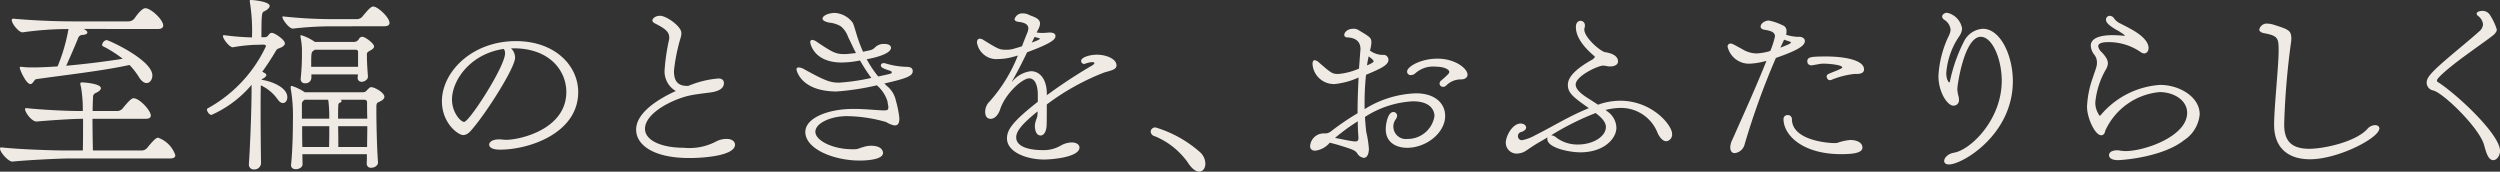 <svg xmlns="http://www.w3.org/2000/svg" width="267.59" height="18.372"><rect width="100%" height="100%" fill="#333333" stroke="none"/><path d="M7.283 16.964c-.858 0-4.158.155-5.94.33C.925 17.338 0 16.305 0 15.909a.117.117 0 0 1 .132-.132h.022c1.981.22 5.633.33 6.843.33h1.87c.023-.969.023-2.244.023-3.389h-.132c-.859 0-3.059.132-4.8.286-.528.066-1.277-.968-1.277-1.32 0-.066.023-.11.111-.11h.021c1.959.2 4.446.308 5.656.308h.395a14.465 14.465 0 0 0-.2-2.6 1.067 1.067 0 0 1-.067-.33c0-.088.044-.132.2-.132.219 0 2 .132 2 .616 0 .2-.264.4-.573.527a.443.443 0 0 0-.263.463c-.023.352-.044.858-.044 1.452h2.53a.776.776 0 0 0 .726-.33c.506-.616.88-1.034 1.123-1.034.637 0 1.847 1.32 1.847 1.848 0 .22-.154.352-.549.352H9.9c0 1.122.023 2.4.044 3.389h5.127a.777.777 0 0 0 .727-.33c.506-.616.88-1.034 1.122-1.034a3 3 0 0 1 1.847 1.87c0 .219-.153.351-.549.351ZM8.955 3.1l.133.065c.176.111.263.221.263.309 0 .154-.2.242-.505.264a.511.511 0 0 0-.506.4 88.2 88.2 0 0 1-1.255 2.9 94.298 94.298 0 0 0 6.051-.745 12.47 12.47 0 0 0-2.113-1.342.149.149 0 0 1-.088-.154.587.587 0 0 1 .465-.507c.243 0 4.908 2.135 4.908 3.786 0 .439-.264.813-.617.813-.242 0-.528-.176-.792-.594a8.022 8.022 0 0 0-1.034-1.341c-2.8.616-6.711 1.055-9.989 1.517-.2.023-.353.528-.616.528C2.8 9 2.112 7.481 2.112 7.217c0-.044.044-.066.111-.066h.066a9.067 9.067 0 0 0 1.275.066c.7 0 1.607-.044 2.6-.11a18.881 18.881 0 0 0 1.166-4 34.829 34.829 0 0 0-4.885.352c-.395.066-1.187-.924-1.187-1.3A.139.139 0 0 1 1.408 2h.023a74.55 74.55 0 0 0 6.27.287h6.029a.822.822 0 0 0 .661-.308c.748-1.1 1.1-1.1 1.166-1.1.593 0 1.914 1.233 1.914 1.849 0 .22-.155.374-.573.374Zm17.687 14.415c.132-1.87.286-5.831.286-8.031v-.4a12.018 12.018 0 0 1-4.291 3.216c-.242 0-.484-.374-.484-.572a.173.173 0 0 1 .044-.111 14.707 14.707 0 0 0 6.271-6.667c0-.109-.11-.175-.263-.175-.66.022-.881.022-.881.022a17.26 17.26 0 0 0-2.4.264c-.307.044-1.055-.859-1.055-1.189 0-.065.021-.109.088-.109h.022a26.771 26.771 0 0 0 2.992.242 19.2 19.2 0 0 0-.22-3.741c0-.044-.022-.109-.022-.154 0-.066.022-.11.154-.11.176 0 1.98.155 1.98.638 0 .177-.22.4-.571.572-.265.111-.309.2-.309 2.773h.353c.219 0 .307-.111.439-.264a.362.362 0 0 1 .33-.2c.286 0 1.387.725 1.387 1.122 0 .2-.2.374-.616.528-.22.066-.287.153-.418.4q-.627 1.056-1.387 2.112a1.818 1.818 0 0 1 .286.154c.066.044.154.111.154.2s-.088.22-.352.375a.335.335 0 0 0-.176.131h.022c1.079.155 2.75.815 2.75 1.87 0 .353-.2.617-.484.617-.176 0-.374-.132-.571-.418a4.506 4.506 0 0 0-1.782-1.475c-.023.792-.023 1.849-.023 2.993 0 1.87.023 3.916.044 5.347a.7.7 0 0 1-.748.66.507.507 0 0 1-.55-.551ZM35.2 2.817a37.286 37.286 0 0 0-3.828.242c-.374.065-1.145-.946-1.145-1.233a.059.059 0 0 1 .073-.066h.022a48.064 48.064 0 0 0 5.038.286h2.729a.814.814 0 0 0 .748-.33C39.514.9 39.734.7 39.954.7c.484 0 1.738 1.166 1.738 1.76 0 .2-.154.353-.594.353Zm4.05 14.654c.022-.265.022-.6.022-.969h-6.909l.021 1.078c0 .33-.374.529-.725.529-.264 0-.506-.132-.506-.418v-.067c.132-1.166.2-3.19.2-4.8a16.964 16.964 0 0 0-.242-3.388v-.084c0-.088.021-.154.132-.154a5.414 5.414 0 0 1 1.386.681h6.139c.4 0 .4-.132.615-.33.133-.132.221-.22.353-.22.352 0 1.408.573 1.408 1.035 0 .175-.154.352-.528.528-.264.109-.33.154-.33.572v.462c0 1.32.066 4.2.176 5.435.022.307-.308.593-.726.593a.427.427 0 0 1-.484-.439Zm-.968-9.22a1.216 1.216 0 0 0 .021-.286h-4.972v.374a.614.614 0 0 1-.661.572.427.427 0 0 1-.483-.44v-.065a25.274 25.274 0 0 0 .132-2.641v-.374a7.323 7.323 0 0 0-.154-1.431v-.088c0-.065 0-.109.066-.109a5.209 5.209 0 0 1 1.474.726h4.159a.612.612 0 0 0 .572-.352.421.421 0 0 1 .352-.2c.307 0 1.254.725 1.254 1.034 0 .176-.2.33-.462.462-.132.088-.286.154-.308.33v.22c0 .66.065 1.585.109 2.156.044.374-.374.616-.66.616a.411.411 0 0 1-.439-.462ZM32.6 10.672l-.044.044a.489.489 0 0 0-.242.352V12.7h2.927a13.65 13.65 0 0 0-.089-1.871.37.37 0 0 1-.022-.153Zm-.26 2.838c0 .727 0 1.5.023 2.223h2.86c.023-.792.023-1.563.023-2.223Zm5.986-7.877c0-.154 0-.309-.286-.309h-4.357l-.132.111c-.242.132-.242.307-.242 1.716h5.017Zm-1.893 5.039q.132.066.132.132c0 .065-.065.153-.2.2-.155.067-.155.177-.155.353-.022.242-.022.726-.022 1.342h3.125c-.022-.7-.022-1.321-.022-1.716 0-.155-.044-.308-.331-.308Zm-.242 2.838c.022.7.022 1.5.022 2.223h3.081c0-.727.022-1.5.022-2.223Zm18.502-8.34a1.389 1.389 0 0 1 .441.991c0 1.1-3.059 5.874-4.511 7.568-.352.441-.66.727-1.034.727-.594 0-2.288-1.321-2.288-3.609C47.3 7.7 50.513 4.4 55.222 4.4c4.2 0 6.667 2.641 6.667 5.457 0 4.356-5.171 6.161-8.383 6.161-.793 0-1.145-.242-1.145-.528 0-.33.418-.572 1.035-.572a2.385 2.385 0 0 1 .4.022 2.951 2.951 0 0 0 .441.021c1.341 0 6.38-1.078 6.38-5.126 0-2.2-1.715-4.665-5.654-4.665Zm-6.314 5.479c0 1.386.924 2.4 1.3 2.4.55 0 4.379-5.941 4.379-7.327a.779.779 0 0 0-.132-.484c-3.565.506-5.545 3.345-5.545 5.413M73.658 9.2a10.591 10.591 0 0 1 3.234-.8c.44 0 .594.242.594.483 0 .661-.682.925-1.606 1.035-.7.088-1.584.2-2.069.308-1.826.4-4.774 1.87-4.774 3.565 0 1.21 1.694 2.024 4.137 2.024a6.127 6.127 0 0 0 3.454-.66 2.363 2.363 0 0 1 1.122-.286c.858 0 .925.506.925.616 0 1.144-3.147 1.43-4.885 1.43-3.939 0-5.7-1.452-5.7-3.036 0-1.893 2.552-3.367 4.247-4.137a2.424 2.424 0 0 1-1.189-2.4 21.258 21.258 0 0 1 .462-3.08.941.941 0 0 0 .023-.242c0-.594-.4-.946-1.54-1.518-.2-.11-.265-.22-.265-.331 0-.153.286-.483.814-.483.7 0 2.288 1.144 2.288 1.826v.088a1.332 1.332 0 0 1-.066.4 19.192 19.192 0 0 0-.726 3.586c0 .967.308 1.606 1.409 1.606Zm22.066 4.222a2.428 2.428 0 0 1-.857-.353 15.724 15.724 0 0 0-4.225-.637c-1.717 0-3.367.748-3.367 1.672 0 .946 1.871 1.871 3.961 1.871h.2a1.427 1.427 0 0 0 .374-.045c.154-.044.286-.11.55-.176a2.678 2.678 0 0 1 .88-.154c1.276 0 1.276.726 1.276.77 0 .683-1.584.815-2.508.815-2.751 0-5.809-1.233-5.809-3.059 0-1.518 2.486-2.465 5.061-2.465h.528c.9.023 1.826.111 2.707.155h.131c.441 0 .441-.111.462-.331a1.629 1.629 0 0 0-.044-.307 1.735 1.735 0 0 1-.044-.309 3.755 3.755 0 0 0-1.144-1.738 27.83 27.83 0 0 1-4.29.66c-3.9 0-4.313-2.31-4.313-2.354 0-.154.088-.22.242-.22a1.354 1.354 0 0 1 .594.2c2.157 1.189 2.75 1.43 3.719 1.43a22.309 22.309 0 0 0 3.454-.506 19.279 19.279 0 0 1-1.21-1.87 10.145 10.145 0 0 1-1.959.22c-2.948 0-3.366-1.98-3.366-2.178a.215.215 0 0 1 .221-.242 1.069 1.069 0 0 1 .527.242c1.717 1.143 2 1.276 2.948 1.276.177 0 .374-.022.6-.045l.594-.065c-.308-.594-.573-1.189-.836-1.717A2.609 2.609 0 0 0 90 2.817a3.01 3.01 0 0 0-1.275-.4c-.484-.109-.683-.264-.683-.418 0-.351.7-.616 1.321-.616a2.58 2.58 0 0 1 1.848.969c.088.109.132.175.44 1.21a15.289 15.289 0 0 0 .726 1.98l.792-.177a1.009 1.009 0 0 0 .485-.285 1.311 1.311 0 0 1 1.033-.374c.66 0 .682.352.682.4 0 .726-2.068 1.144-2.6 1.232a11.255 11.255 0 0 0 1.232 1.848c1.431-.308 1.452-.308 1.452-.44 0-.066-.065-.132-.2-.176-.66-.22-.968-.33-.968-.572 0-.132.111-.242.308-.242a.449.449 0 0 1 .154.021 8.52 8.52 0 0 0 2.223.375c.33 0 .725.044.725.462 0 .506-.593.77-3.036 1.321l.264.263a2.708 2.708 0 0 1 .969 1.584 10.514 10.514 0 0 1 .374 1.893c0 .572-.2.748-.462.748Zm15.047-.066a3.38 3.38 0 0 1 .22-.77.936.936 0 0 0 .044-.242 2.527 2.527 0 0 0 .022-.418c-1.694 1.364-2.288 2.134-2.288 2.773 0 1.21 1.958 1.364 2.684 1.364a3.684 3.684 0 0 0 2.134-.507 2.415 2.415 0 0 1 1.123-.308c.66 0 .835.352.835.529 0 1.1-3.167 1.3-3.762 1.3-1.892 0-4-.792-4-2.267 0-.9.572-1.782 3.3-3.916v-.836c-.022-1.078-.374-1.673-.924-1.673-.726 0-2.574 1.629-3.124 3.367-.111.33-.441.968-1.013.968-.153 0-.572-.066-.572-.748a1.557 1.557 0 0 1 .484-1.122 16.37 16.37 0 0 0 3.015-4.907c-.176.044-.353.11-.484.132a5.906 5.906 0 0 1-1.584.242 2.113 2.113 0 0 1-2.311-1.76c0-.221.088-.418.309-.418a.773.773 0 0 1 .374.132c1.6.99 1.738 1.056 2.442 1.056a3.139 3.139 0 0 0 .748-.088c.2-.066.55-.154.946-.286.176-.484.374-.968.572-1.453a1.385 1.385 0 0 0 .11-.462c0-.395-.33-.616-1.056-.7-.242-.021-.419-.131-.419-.286a.848.848 0 0 1 .9-.616 1.283 1.283 0 0 1 .55.11c.132.067.308.132.484.2.418.175.792.351.792.792a1.468 1.468 0 0 1-.176.572c-.044.109-.132.242-.176.374a5.716 5.716 0 0 0 .573.044c.241 0 .461-.023.725-.044h.132c.33 0 .572.132.572.351v.023c0 .308-.219.7-3.036 1.738a50.028 50.028 0 0 1-1.584 3.059c-.022.044-.044.065-.044.088.022 0 .044-.023.066-.044a3.032 3.032 0 0 1 1.98-1.078c.946 0 1.694.857 1.694 2.42v.154A54.012 54.012 0 0 1 116.91 7a.667.667 0 0 0 .22-.2c0-.022.022-.044.022-.066s-.022-.022-.066-.044a.341.341 0 0 0-.176-.044 2.761 2.761 0 0 0-.77.177.249.249 0 0 1-.11.021.318.318 0 0 1-.308-.33c0-.374.9-.66 1.694-.66.968 0 2.09.44 2.09 1.144 0 .308-.263.44-.593.55-.309.111-.529.132-.969.309a25.737 25.737 0 0 0-5.9 3.322c0 .88 0 2-.022 2.311-.044.637-.308 1.011-.638 1.011-.44 0-.616-.506-.616-1.056Zm-.33-8.8c.176-.066.858-.309.858-.4 0-.044-.022-.066-.087-.066a4.373 4.373 0 0 0-.485-.133c-.066.177-.176.374-.286.595M127.1 17.338a8.122 8.122 0 0 0-3.477-2.75.566.566 0 0 1-.461-.506.48.48 0 0 1 .527-.44 12.721 12.721 0 0 1 4.8 2.684 1.7 1.7 0 0 1 .528 1.189c0 .483-.265.857-.66.857-.33 0-.792-.285-1.254-1.034m15.239-2.068-.044.044a2.411 2.411 0 0 1-1.519.814c-.462 0-.549-.286-.549-.484a1.452 1.452 0 0 1 1.452-1.364h.11a.964.964 0 0 0 .616-.177 27.041 27.041 0 0 1 2.9-1.979c0-1.211.044-2.575.11-3.829a8.17 8.17 0 0 1-2.553.7 2.29 2.29 0 0 1-2.376-2.134c0-.221.044-.418.241-.418a.828.828 0 0 1 .419.22c1.386 1.21 1.474 1.254 2.134 1.254a7.249 7.249 0 0 0 2.179-.573L145.6 5.5c0-.088.021-.154.021-.242 0-.727-.418-1.21-1.408-1.254-.22 0-.33-.133-.33-.265 0-.264.33-.66.969-.66a1.007 1.007 0 0 1 .506.11c1.364.815 1.43.859 1.43 1.408a3.648 3.648 0 0 1-.154.815 2.366 2.366 0 0 0 1.232.462h.154a.527.527 0 0 1 .594.527c0 .572-.837.946-2.4 1.607a28.88 28.88 0 0 0-.154 3.081v.593a11.057 11.057 0 0 1 5.5-1.694c2.045 0 3.124 1.078 3.124 2.42 0 1.8-2 3.411-4.071 3.411-1.254 0-2.288-.639-2.288-1.98 0-.638.242-1.849.814-1.849a.391.391 0 0 1 .4.4c0 .087 0 .175-.2.461a1.291 1.291 0 0 0-.2.7 1.34 1.34 0 0 0 1.518 1.32 2.9 2.9 0 0 0 2.883-2.443c0-.154 0-1.584-2.31-1.584a10.4 10.4 0 0 0-5.127 1.672c.022.594.087 1.122.131 1.584a11.707 11.707 0 0 1 .287 1.805c0 .088 0 .99-.55.99a.959.959 0 0 1-.7-.484c-.243-.352-.55-.44-2.2-.946Zm3.058-.594a18.796 18.796 0 0 1-.066-1.695 21.227 21.227 0 0 0-2.441 1.783c.792.132 1.649.352 2.156.374h.044c.2 0 .307-.11.307-.352ZM146.324 7c.155-.066.7-.309.7-.418 0-.154-.263-.353-.527-.551-.066.309-.133.639-.177.969m10.012 1.5a2.193 2.193 0 0 0-1.562.682.475.475 0 0 1-.308.11.351.351 0 0 1-.374-.352.384.384 0 0 1 .154-.308 10.575 10.575 0 0 0 .792-.726.358.358 0 0 0 .088-.22c0-.264-.594-.55-1.431-.55a2.851 2.851 0 0 0-2.221.726.722.722 0 0 1-.462.176.377.377 0 0 1-.4-.374c0-.551 1.5-1.387 3.257-1.387 1.848 0 3.212 1.035 3.212 1.717 0 .308-.286.506-.7.506Zm6.579 6.506a4.556 4.556 0 0 0 1.408-.528c1.145-.571 2.289-1.231 3.433-1.826.77-.4 1.518-.748 2.31-1.078-1.694-1.188-2.244-1.628-2.244-2.487 0-.792.726-1.628 2.487-2.639l.131-.067.155-.132c.065-.066.109-.11.109-.154a.111.111 0 0 0-.044-.088c-1.738-1.452-1.979-2.53-1.979-3.1 0-.616.374-.682.505-.682a.479.479 0 0 1 .462.484.738.738 0 0 1-.022.219.8.8 0 0 0-.044.242c0 .771 1.475 2.135 2.156 2.4.573.088 1.452.308 1.452 1.013 0 .307-.329.527-.813.527a1.422 1.422 0 0 1-.418-.044 2.191 2.191 0 0 0-.353-.044c-.572 0-2.948 1.122-2.948 2.024 0 .418.374.815.99 1.254.4.265.9.573 1.386.9a1.089 1.089 0 0 0 .286-.088 7.211 7.211 0 0 1 2.113-.33c3.388 0 5.545 2.6 5.545 3.543a.713.713 0 0 1-.617.792c-.307 0-.637-.265-.924-.859a4.2 4.2 0 0 0-4.026-2.706 6.831 6.831 0 0 0-1.562.22 1.253 1.253 0 0 1 .2.154 2.2 2.2 0 0 1 .968 1.739c0 1.166-1.321 2.64-3.872 2.64-1.123 0-3.521-.463-3.521-1.431a.424.424 0 0 1 .022-.175c-.287.175-.573.351-.858.506-.507.286-1.013.637-1.475.946a1.828 1.828 0 0 1-.923.286 1.156 1.156 0 0 1-1.211-1.188c0-.638.682-2.025 1.585-2.025.4 0 .593.242.593.418s-.154.374-.528.484a.44.44 0 0 0-.351.441.421.421 0 0 0 .418.439Zm3.125-.528a1 1 0 0 1 .572.265 3.721 3.721 0 0 0 2.288.725c1.651 0 2.993-.88 2.993-1.87 0-.395-.243-.858-1.1-1.5a29.089 29.089 0 0 0-4.753 2.376m26.555-10.535c.265 0 .594.131.594.461 0 .529-.9 1.035-3.1 1.8a80.381 80.381 0 0 0-3.345 9.241 1.234 1.234 0 0 1-1.056.947c-.484 0-.484-.551-.484-.595a1.872 1.872 0 0 1 .2-.792c1.144-2.574 2.663-5.919 3.674-8.493a7.393 7.393 0 0 1-1.8.308 2.351 2.351 0 0 1-2.355-1.8.309.309 0 0 1 .33-.353c.154 0 .264.067 1.232.595a3.012 3.012 0 0 0 1.5.462 5.9 5.9 0 0 0 1.5-.264 8.683 8.683 0 0 0 .506-1.562c0-.506-.55-.617-1.233-.727-.109-.044-.307-.132-.307-.308 0-.352.462-.66.88-.66a5.794 5.794 0 0 1 1.474.506.608.608 0 0 1 .418.639 1.16 1.16 0 0 1-.044.374 4.512 4.512 0 0 0 1.188.22Zm-2.024 1.166c.814-.33 1.122-.441 1.122-.55a.1.1 0 0 0-.088-.088c-.154-.067-.418-.133-.638-.221Zm1.232 7.634c0 2.333 3.982 2.576 4.511 2.576a1.489 1.489 0 0 0 .351-.023 5.4 5.4 0 0 1 1.387-.308c.638 0 1.3.242 1.3.814 0 .639-1.254.7-2.311.7-4.048 0-6.138-2-6.138-3.763a.419.419 0 0 1 .418-.418.435.435 0 0 1 .484.418m6.667-4.818a9.027 9.027 0 0 0-2.468.642.238.238 0 0 1-.109.022.338.338 0 0 1-.33-.22.4.4 0 0 1-.044-.176.279.279 0 0 1 .154-.242c.4-.2.659-.264 1.232-.528.2-.088.286-.154.286-.2 0-.242-1.21-.4-2.046-.4a2.5 2.5 0 0 0-.551.066l-.527.088a.492.492 0 0 1-.177.022.408.408 0 0 1-.44-.418c0-.462.33-.528 2.046-.528 1.651 0 4.027.308 4.027 1.386 0 .264-.2.484-.77.484Zm9.852-.106c0 .793.308 1.013.308 1.013.044 0 .066-.044.088-.132a17.03 17.03 0 0 1 1.518-4.292 2.426 2.426 0 0 1 2-1.32c1.871 0 3.213 2.838 3.213 5.611 0 5.721-5.391 8.911-6.843 8.911-.33 0-.507-.154-.507-.374 0-.33.4-.771 1.034-.88 1.783-.286 5.127-3.52 5.127-7.7 0-2.333-1.011-4.709-2.244-4.709-1.759 0-2.509 5.171-2.509 5.566a3 3 0 0 0 .133.815 2.435 2.435 0 0 1 .044.374.579.579 0 0 1-.594.616c-.661 0-1.606-1.475-1.606-3.169a11.274 11.274 0 0 1 1.056-4.2 1.658 1.658 0 0 0 .132-.286 1.4 1.4 0 0 0 .11-.506 1.418 1.418 0 0 0-.638-1.013.464.464 0 0 1-.264-.374.306.306 0 0 1 .131-.242.588.588 0 0 1 .4-.153 2.067 2.067 0 0 1 1.606 1.694 1.673 1.673 0 0 1-.33.857 8.008 8.008 0 0 0-1.364 3.895m15.906-.156a5.353 5.353 0 0 0 .2-.66 1.462 1.462 0 0 0 .022-.309 1.327 1.327 0 0 0-.286-.836 1.672 1.672 0 0 1-.374-.967c0-1.079 1.782-1.123 2.333-1.123a11.67 11.67 0 0 1 1.166.066h.131l.022-.022q0-.033-.066-.066a1.8 1.8 0 0 0-.375-.264 2.523 2.523 0 0 0-.484-.286c-.66-.4-1.1-.726-1.1-1.078a.4.4 0 0 1 .4-.418.6.6 0 0 1 .506.33 1.693 1.693 0 0 0 .616.484c.286.154.66.33 1.013.528 1.87.99 2.023 1.782 2.023 2.091 0 .439-.285.593-.462.593a.815.815 0 0 1-.462-.2 6.016 6.016 0 0 0-3.41-1.011c-.572 0-1.056.109-1.056.439a1.052 1.052 0 0 0 .352.616c.506.529.682.881.682 1.21a1.291 1.291 0 0 1-.2.639 8.684 8.684 0 0 0-1.144 3.542 2.3 2.3 0 0 0 .374 1.3c.021.065.066.131.11.131.022 0 .066-.022.11-.087a9.122 9.122 0 0 1 6.332-3.212c2.112 0 4.247 1.3 4.247 3.146a3.692 3.692 0 0 1-1.673 2.773c-2.31 1.826-6.6 2.134-7.085 2.134-.66 0-.946-.242-.946-.528 0-.528.814-.528.88-.528a2.194 2.194 0 0 1 .352.044 3.611 3.611 0 0 0 .506.044c2.135 0 6.623-1.606 6.623-4.092 0-1.387-1.474-2.223-2.948-2.223a7.1 7.1 0 0 0-5.809 4.114c-.044.176-.088.353-.2.418a.327.327 0 0 1-.242.088c-.661 0-1.518-1.847-1.518-3.057a10.458 10.458 0 0 1 .55-2.906Zm19.183 5.677c0-1.717.484-6.315.484-7.833v-.286c0-1.189-.175-1.408-1.606-1.673-.286-.065-.462-.2-.462-.374a.81.81 0 0 1 .9-.638 2.591 2.591 0 0 1 .55.088c1.738.55 1.937.638 1.981 1.452a4 4 0 0 1-.067.7 81.093 81.093 0 0 0-.7 8.516c0 1.474.462 2.64 2.685 2.64 1.584 0 5.016-.748 6.249-2.157a1.111 1.111 0 0 1 .792-.374c.263 0 .462.133.462.353 0 1.012-4.4 3.3-7.437 3.3-2.289 0-3.829-1.189-3.829-3.675Zm23.146-9.329c-.484.374-1.65 1.187-2.816 2.046-.132.088-2.9 2.134-2.9 2.574 0 .088.066.154.2.22 2.177 1.452 6.556 5.589 6.556 7.306 0 .483-.33.99-.726.99-.55 0-.77-.859-.968-1.563-.462-1.848-4.423-5.677-5.479-5.9a.849.849 0 0 1-.682-.793c0-.55.264-.989 2.8-3.124.99-.836 2.068-1.716 2.794-2.376a1.092 1.092 0 0 0 .44-.771 1.317 1.317 0 0 0-.55-.924.3.3 0 0 1-.133-.22c0-.285.551-.308.639-.308a.963.963 0 0 1 .836.528 5.927 5.927 0 0 1 .682 1.474c0 .154-.066.265-.286.528Z" fill="#efeae4"/></svg>